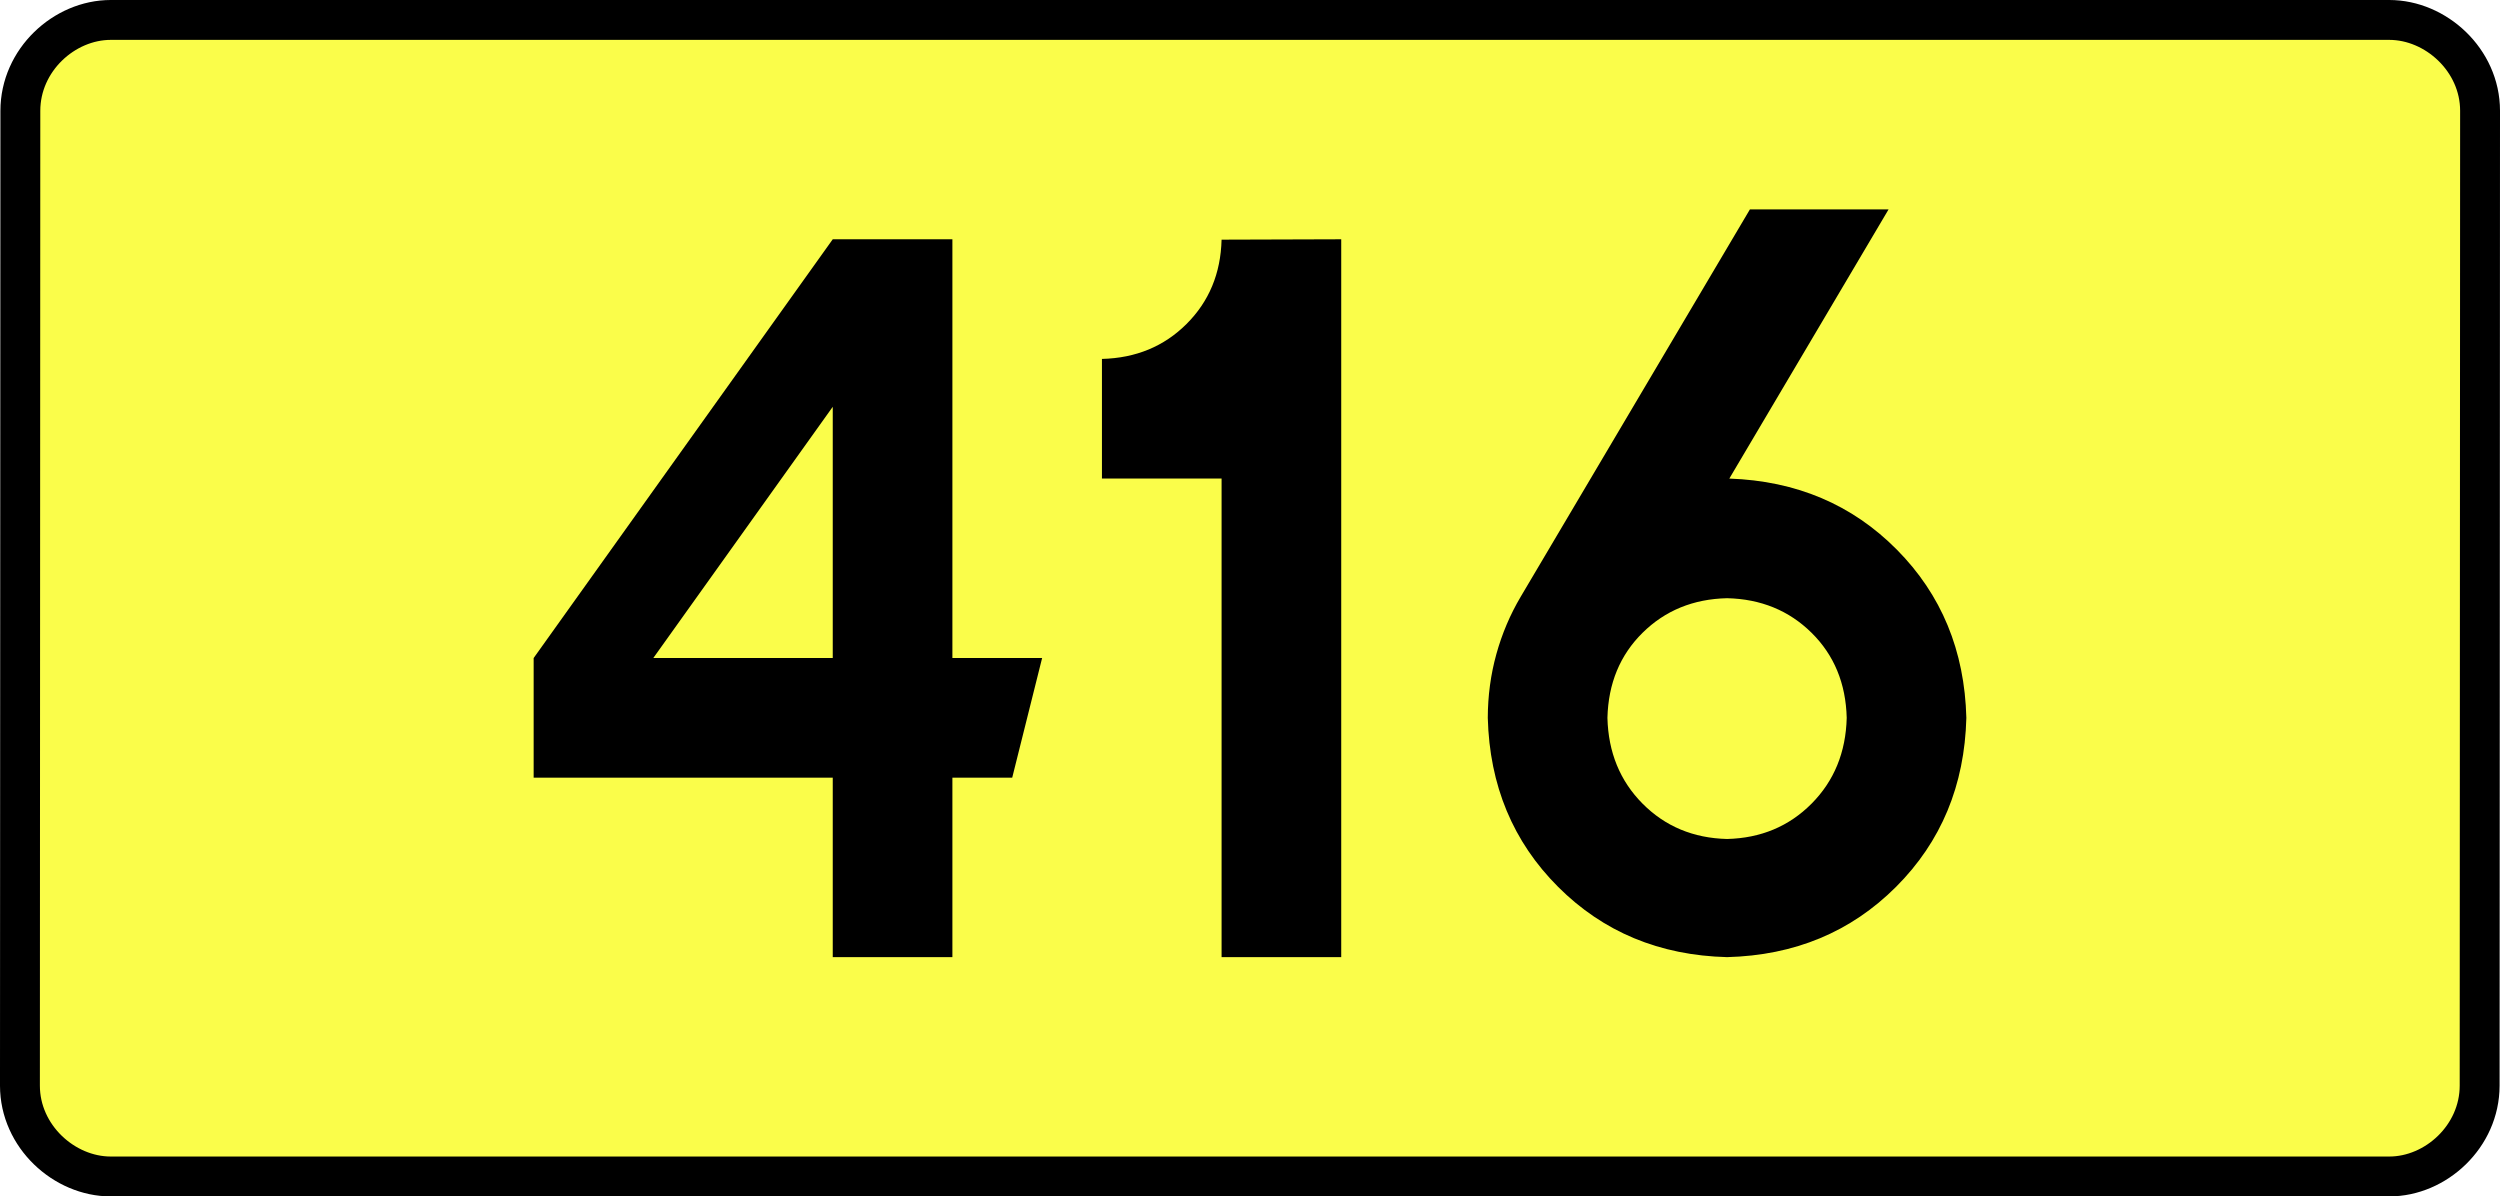 <?xml version="1.0" encoding="UTF-8" standalone="no"?>
<!-- Generator: Adobe Illustrator 15.0.0, SVG Export Plug-In . SVG Version: 6.00 Build 0)  -->
<svg
   xmlns:dc="http://purl.org/dc/elements/1.1/"
   xmlns:cc="http://creativecommons.org/ns#"
   xmlns:rdf="http://www.w3.org/1999/02/22-rdf-syntax-ns#"
   xmlns:svg="http://www.w3.org/2000/svg"
   xmlns="http://www.w3.org/2000/svg"
   xmlns:sodipodi="http://sodipodi.sourceforge.net/DTD/sodipodi-0.dtd"
   xmlns:inkscape="http://www.inkscape.org/namespaces/inkscape"
   version="1.0"
   id="Vrstva_1"
   x="0px"
   y="0px"
   width="564.186"
   height="270"
   viewBox="0 0 609.84 354.33"
   enable-background="new 0 0 756.85 354.33"
   xml:space="preserve"
   sodipodi:version="0.32"
   inkscape:version="0.46"
   sodipodi:docname="DW416-PL.svg"
   inkscape:output_extension="org.inkscape.output.svg.inkscape"><rect x="0" y="0" width="609.84" height="354.33" fill="#808080" stroke="none"/><defs
   id="defs13" /><sodipodi:namedview
   inkscape:window-height="712"
   inkscape:window-width="1280"
   inkscape:pageshadow="2"
   inkscape:pageopacity="0.0"
   guidetolerance="10.0"
   gridtolerance="10.0"
   objecttolerance="10.0"
   borderopacity="1.0"
   bordercolor="#666666"
   pagecolor="#ffffff"
   id="base"
   showgrid="false"
   inkscape:zoom="1.2923685"
   inkscape:cx="206.5778"
   inkscape:cy="117.29735"
   inkscape:window-x="-4"
   inkscape:window-y="-4"
   inkscape:current-layer="Vrstva_1"
   units="px"
   showguides="true" />
<path
   id="rect2780"
   stroke-miterlimit="10"
   d="M -32.472,5.905 L 642.312,5.905 C 656.128,5.905 669.215,17.787 669.215,32.808 L 669.09,321.522 C 669.09,336.541 656.128,348.424 642.312,348.424 L -32.472,348.424 C -46.287,348.424 -59.375,336.541 -59.375,321.522 L -59.25,32.808 C -59.25,17.788 -46.286,5.905 -32.472,5.905 z"
   style="fill:#fafd4a;stroke:#000000;stroke-width:11.811;stroke-miterlimit:10;stroke-dasharray:none"
   sodipodi:nodetypes="ccccccccc" />





<path
   style="font-size:283.463px;font-style:normal;font-variant:normal;font-weight:bold;font-stretch:normal;text-align:center;line-height:125%;writing-mode:lr-tb;text-anchor:middle;fill:#000000;fill-opacity:1;stroke:none;stroke-width:1px;stroke-linecap:butt;stroke-linejoin:miter;stroke-opacity:1;font-family:Drogowskaz;-inkscape-font-specification:Drogowskaz Bold"
   d="M 181.347,70.866 L 92.765,194.882 L 92.765,230.315 L 181.347,230.315 L 181.347,283.464 L 216.781,283.464 L 216.781,230.315 L 234.497,230.315 L 243.355,194.882 L 216.781,194.882 L 216.781,70.866 L 181.347,70.866 L 181.347,70.866 z M 181.347,194.882 L 128.198,194.882 L 181.347,120.475 L 181.347,194.882 L 181.347,194.882 z M 261.071,106.299 L 261.071,141.732 L 296.504,141.732 L 296.504,283.464 L 331.938,283.464 L 331.938,70.866 L 296.504,70.977 C 296.25,80.979 292.79,89.303 286.123,95.949 C 279.455,102.596 271.105,106.046 261.071,106.299 L 261.071,106.299 z M 446.209,177.165 C 456.211,177.396 464.553,180.81 471.234,187.407 C 477.914,194.005 481.384,202.402 481.642,212.598 C 481.384,222.813 477.914,231.283 471.234,238.01 C 464.553,244.737 456.211,248.225 446.209,248.474 C 436.207,248.225 427.865,244.737 421.184,238.01 C 414.504,231.283 411.034,222.813 410.776,212.598 C 411.034,202.402 414.504,194.005 421.184,187.407 C 427.865,180.81 436.207,177.396 446.209,177.165 L 446.209,177.165 z M 446.209,283.464 C 466.214,282.947 482.897,276.008 496.258,262.647 C 509.619,249.286 516.558,232.603 517.075,212.598 C 516.567,192.713 509.701,176.103 496.477,162.769 C 483.253,149.434 466.718,142.423 446.874,141.735 L 494.044,62.008 L 452.977,62.008 L 385.091,176.728 C 381.963,182.014 379.56,187.678 377.884,193.717 C 376.207,199.757 375.36,206.051 375.343,212.598 C 375.86,232.603 382.798,249.286 396.16,262.647 C 409.521,276.008 426.204,282.947 446.209,283.464 L 446.209,283.464 z"
   id="text2381"
   sodipodi:nodetypes="cccccccccccccccccccccccccscccscscscscccscsccccscscc" />

</svg>